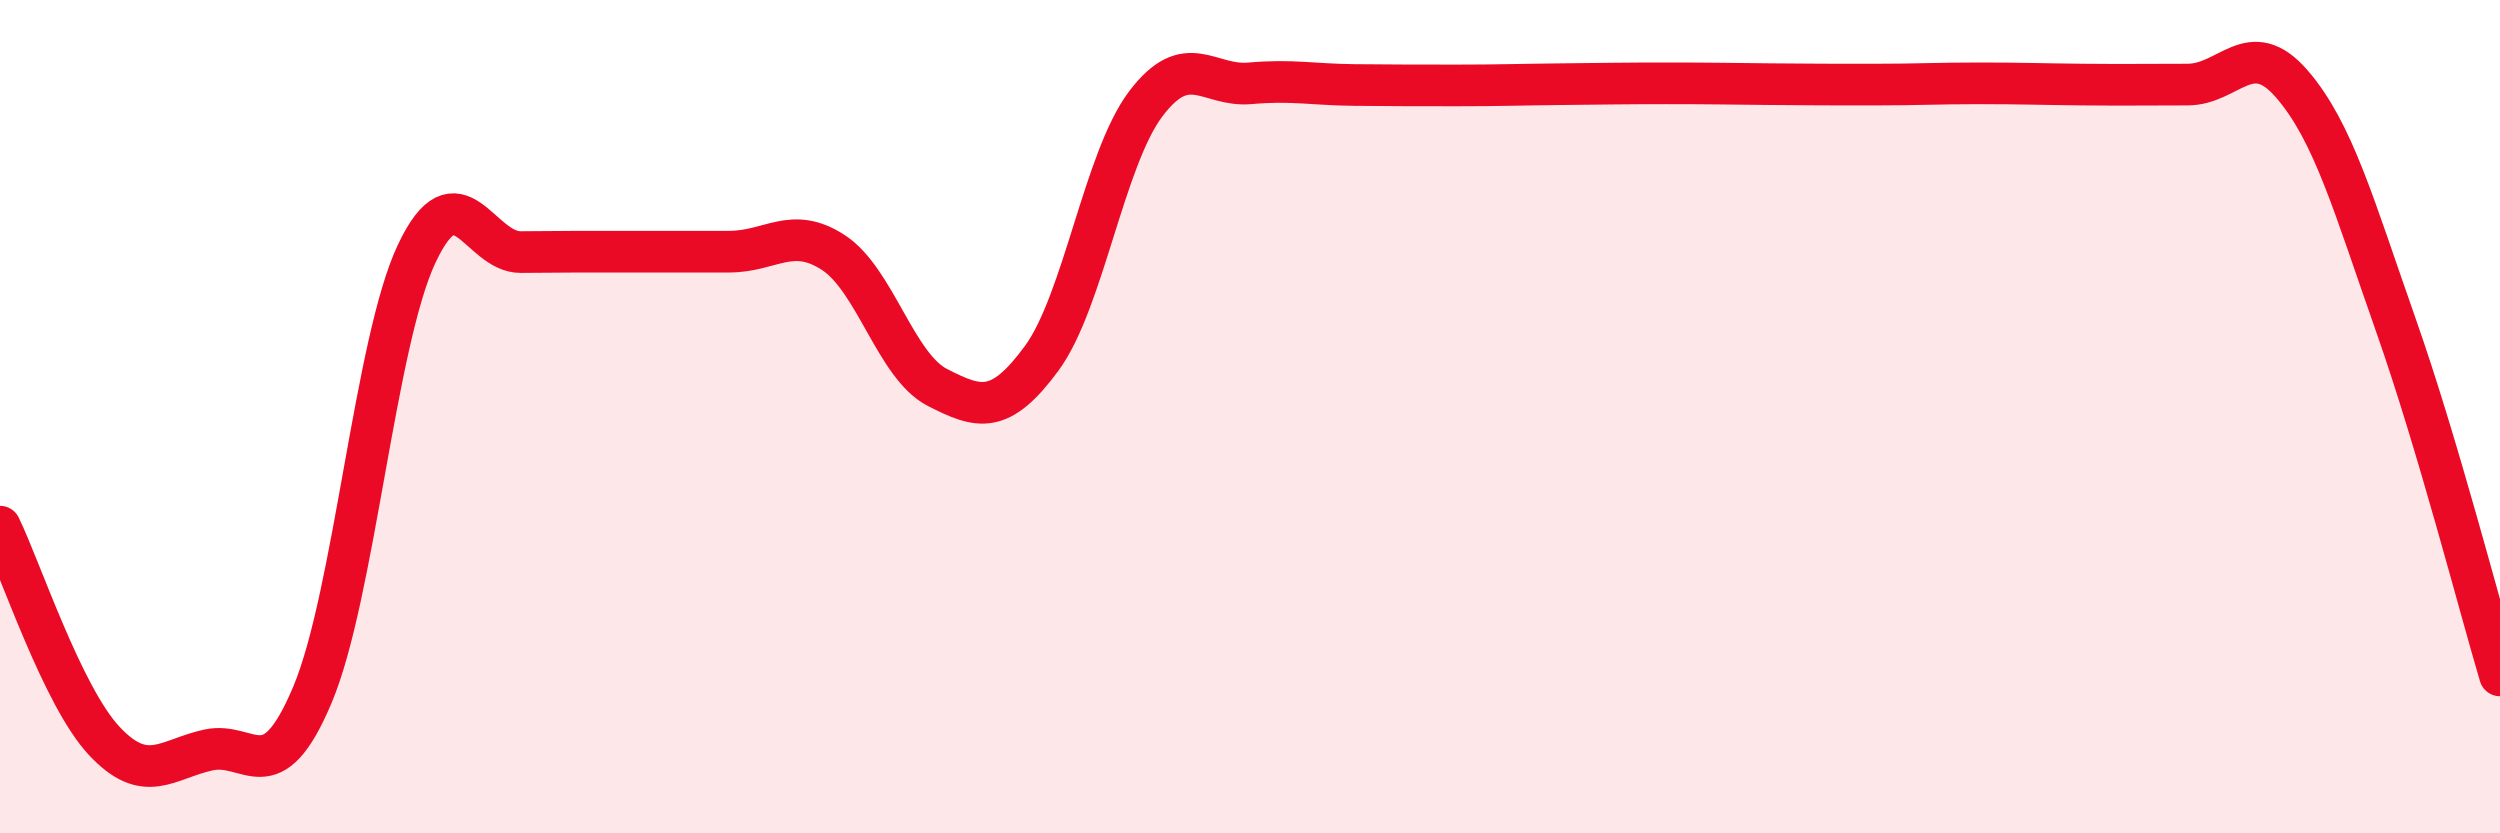 
    <svg width="60" height="20" viewBox="0 0 60 20" xmlns="http://www.w3.org/2000/svg">
      <path
        d="M 0,12.64 C 0.5,13.67 1.5,16.71 2.5,17.78 C 3.5,18.85 4,18.22 5,18 C 6,17.78 6.5,19.05 7.5,16.67 C 8.5,14.29 9,8.21 10,6.09 C 11,3.97 11.5,6.06 12.5,6.05 C 13.5,6.04 14,6.04 15,6.04 C 16,6.04 16.5,6.04 17.5,6.04 C 18.5,6.04 19,5.41 20,6.06 C 21,6.71 21.5,8.79 22.5,9.3 C 23.5,9.81 24,9.96 25,8.6 C 26,7.24 26.5,3.81 27.5,2.49 C 28.5,1.17 29,2.09 30,2 C 31,1.91 31.5,2.03 32.5,2.04 C 33.5,2.05 34,2.05 35,2.05 C 36,2.05 36.5,2.03 37.5,2.02 C 38.5,2.01 39,2 40,2 C 41,2 41.5,2.01 42.5,2.02 C 43.5,2.03 44,2.03 45,2.03 C 46,2.03 46.5,2 47.5,2 C 48.5,2 49,2.02 50,2.03 C 51,2.04 51.5,2.03 52.5,2.03 C 53.5,2.03 54,0.86 55,2.01 C 56,3.16 56.5,4.96 57.5,7.8 C 58.5,10.64 59.5,14.53 60,16.21L60 20L0 20Z"
        fill="#EB0A25"
        opacity="0.1"
        stroke-linecap="round"
        stroke-linejoin="round"
      />
      <path
        d="M 0,12.64 C 0.5,13.67 1.5,16.71 2.5,17.78 C 3.5,18.85 4,18.22 5,18 C 6,17.78 6.5,19.05 7.5,16.67 C 8.5,14.29 9,8.21 10,6.09 C 11,3.97 11.5,6.06 12.5,6.05 C 13.5,6.04 14,6.04 15,6.04 C 16,6.04 16.5,6.04 17.5,6.04 C 18.5,6.04 19,5.41 20,6.06 C 21,6.71 21.5,8.79 22.5,9.3 C 23.5,9.81 24,9.96 25,8.6 C 26,7.24 26.5,3.81 27.5,2.49 C 28.5,1.17 29,2.09 30,2 C 31,1.91 31.5,2.03 32.5,2.04 C 33.5,2.05 34,2.05 35,2.05 C 36,2.05 36.5,2.03 37.5,2.02 C 38.5,2.01 39,2 40,2 C 41,2 41.5,2.01 42.5,2.02 C 43.5,2.03 44,2.03 45,2.03 C 46,2.03 46.5,2 47.5,2 C 48.5,2 49,2.02 50,2.03 C 51,2.04 51.5,2.03 52.5,2.03 C 53.5,2.03 54,0.86 55,2.01 C 56,3.16 56.5,4.96 57.5,7.8 C 58.5,10.64 59.5,14.53 60,16.21"
        stroke="#EB0A25"
        stroke-width="1"
        fill="none"
        stroke-linecap="round"
        stroke-linejoin="round"
      />
    </svg>
  